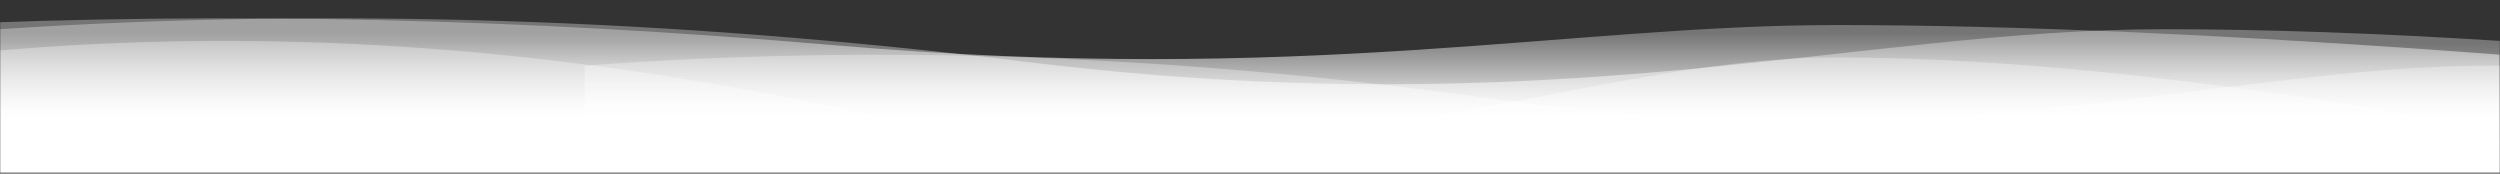 <?xml version="1.0" encoding="UTF-8"?>
<svg width="1440px" height="100px" viewBox="0 0 1440 100" version="1.1" xmlns="http://www.w3.org/2000/svg" xmlns:xlink="http://www.w3.org/1999/xlink">
    <rect x="0" y="0" width="1440" height="100" fill="#333333" stroke="none"/>
    <title>Wave DownSVG</title>
    <defs>
        <rect id="path-1" x="0" y="0" width="1440" height="99"></rect>
        <linearGradient x1="81.03%" y1="10.991%" x2="81.03%" y2="54.264%" id="linearGradient-3">
            <stop stop-color="#FFFFFF" stop-opacity="0.323" offset="0%"></stop>
            <stop stop-color="#FFFFFF" offset="100%"></stop>
        </linearGradient>
        <linearGradient x1="81.03%" y1="10.991%" x2="81.03%" y2="54.264%" id="linearGradient-4">
            <stop stop-color="#FFFFFF" stop-opacity="0.323" offset="0%"></stop>
            <stop stop-color="#FFFFFF" offset="100%"></stop>
        </linearGradient>
        <linearGradient x1="81.03%" y1="10.991%" x2="81.03%" y2="54.264%" id="linearGradient-5">
            <stop stop-color="#FFFFFF" stop-opacity="0.323" offset="0%"></stop>
            <stop stop-color="#FFFFFF" offset="100%"></stop>
        </linearGradient>
        <linearGradient x1="81.03%" y1="10.991%" x2="81.03%" y2="54.264%" id="linearGradient-6">
            <stop stop-color="#FFFFFF" stop-opacity="0.323" offset="0%"></stop>
            <stop stop-color="#FFFFFF" offset="100%"></stop>
        </linearGradient>
    </defs>
    <g id="Symbols" stroke="none" stroke-width="1" fill="none" fill-rule="evenodd">
        <g id="UMP/Header/Header_Main" transform="translate(0, -3706)">
            <g id="Group-80" transform="translate(-338, 1107.633)">
                <g id="Group-37" transform="translate(338, 2147.893)">
                    <g id="Wave-Down" transform="translate(0, 451)">
                        <mask id="mask-2" fill="white">
                            <use xlink:href="#path-1"></use>
                        </mask>
                        <use id="Mask" fill-opacity="0" fill="#D8D8D8" xlink:href="#path-1"></use>
                        <g id="Group-9" mask="url(#mask-2)">
                            <g transform="translate(-40.25, 10.028)">
                                <path d="M0,3.873 C167.333,-3.873 341,3.69792877e-14 521,15.493 C791,38.732 943,3.873 1098,3.873 C1201.333,3.873 1328.667,9.554 1480,20.915 L1480,110 L0,110 L0,3.873 Z" id="Path-2" fill="url(#linearGradient-3)"></path>
                                <path d="M40,6.268 C229.946,-6.268 427.081,6.06035827e-14 631.405,25.07 C937.892,62.676 1110.432,6.268 1286.378,6.268 C1403.676,6.268 1548.216,15.46 1720,33.845 L1720,178 L40,178 L40,6.268 Z" id="Path-2" fill="url(#linearGradient-4)"></path>
                                <path d="M0,22.542 C167.333,3.458 341,13 521,51.169 C791,108.423 943,22.542 1098,22.542 C1201.333,22.542 1328.667,36.538 1480,64.528 L1480,284 L0,284 L0,22.542 Z" id="Path-2" fill="url(#linearGradient-5)"></path>
                                <path d="M377,27.268 C544.333,14.732 718,21 898,46.07 C1168,83.676 1320,27.268 1475,27.268 C1578.333,27.268 1705.667,36.46 1857,54.845 L1857,199 L377,199 L377,27.268 Z" id="Path-2-Copy" fill="url(#linearGradient-6)"></path>
                            </g>
                        </g>
                    </g>
                </g>
            </g>
        </g>
    </g>
</svg>
